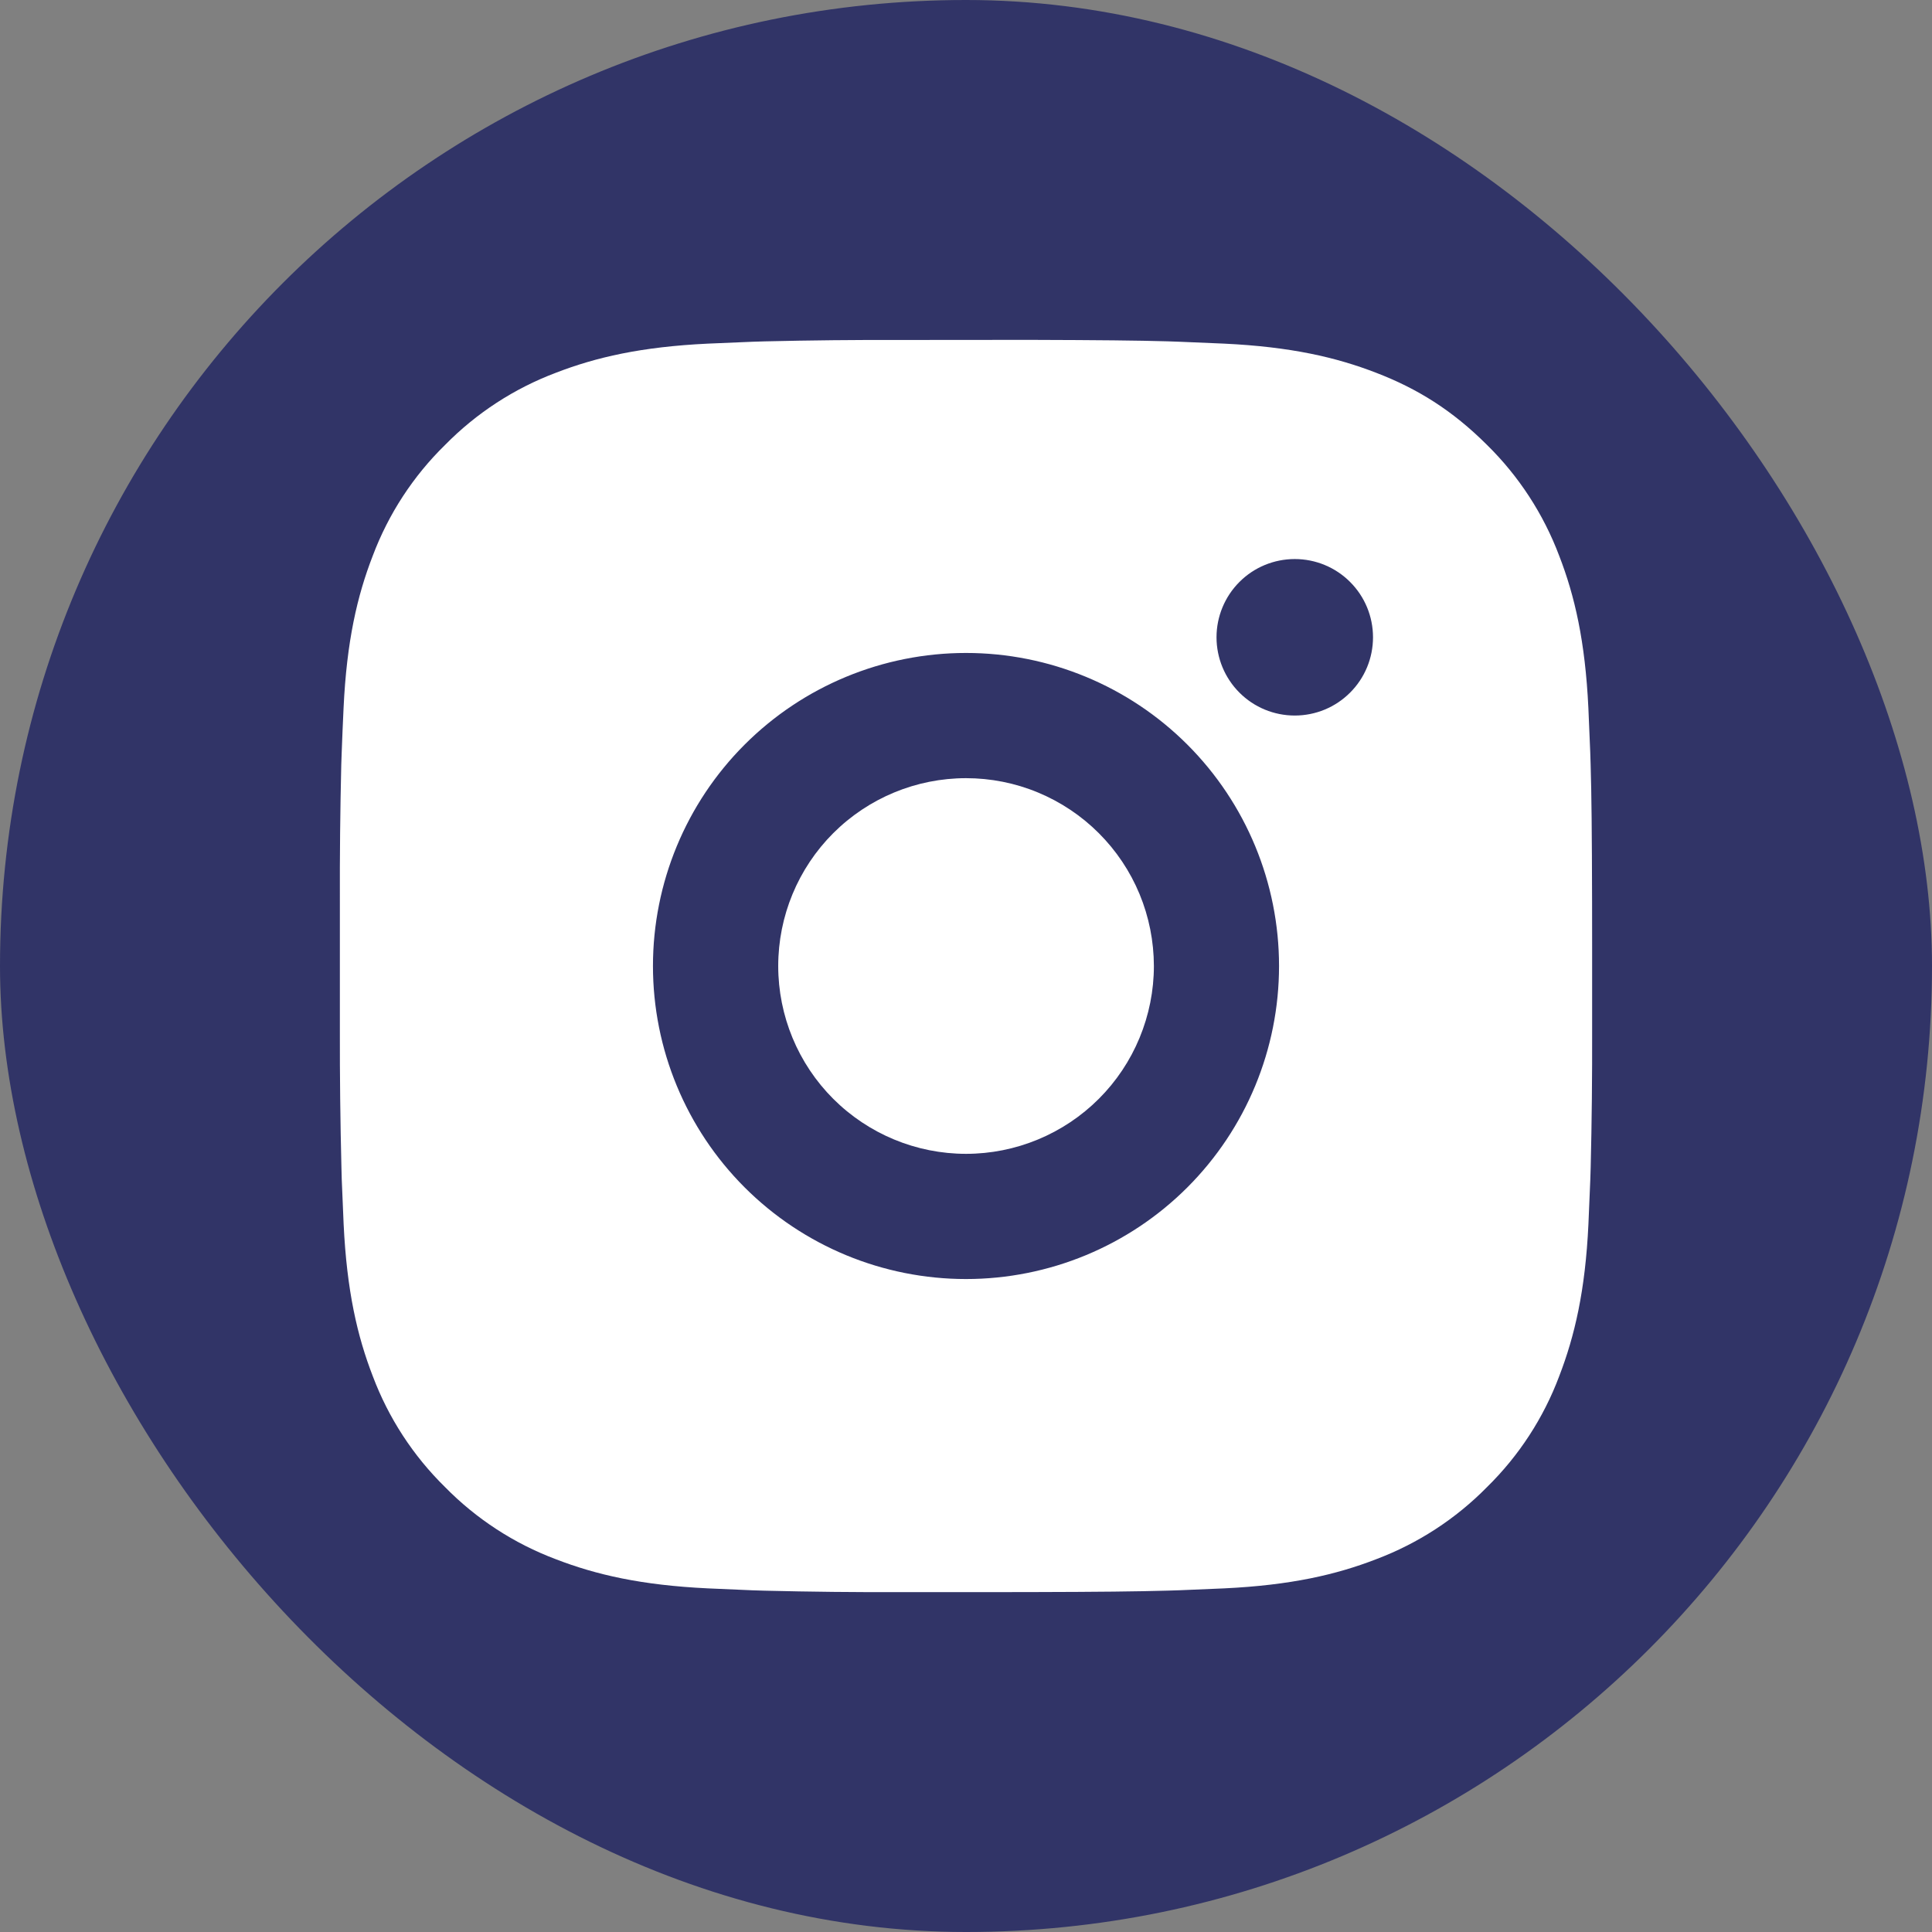 <svg width="36" height="36" viewBox="0 0 36 36" fill="none" xmlns="http://www.w3.org/2000/svg">
<rect x="0" y="0" width="36" height="36" fill="#808080" stroke="none"/>
<rect width="36" height="36" rx="18" fill="#313467"/>
<path d="M19.199 6.333C20.512 6.337 21.178 6.344 21.753 6.36L21.98 6.368C22.241 6.378 22.499 6.389 22.81 6.403C24.052 6.462 24.898 6.658 25.642 6.946C26.412 7.242 27.06 7.644 27.709 8.291C28.302 8.874 28.761 9.58 29.054 10.358C29.342 11.101 29.538 11.948 29.597 13.191C29.611 13.501 29.622 13.759 29.632 14.022L29.639 14.248C29.656 14.822 29.663 15.488 29.666 16.801L29.667 17.671V19.199C29.669 20.05 29.661 20.901 29.64 21.752L29.633 21.978C29.623 22.241 29.612 22.499 29.598 22.809C29.54 24.052 29.341 24.897 29.054 25.642C28.762 26.421 28.303 27.126 27.709 27.709C27.126 28.302 26.42 28.761 25.642 29.054C24.898 29.342 24.052 29.538 22.81 29.597C22.533 29.61 22.256 29.621 21.98 29.632L21.753 29.639C21.178 29.655 20.512 29.663 19.199 29.666L18.329 29.667H16.802C15.95 29.67 15.099 29.661 14.248 29.64L14.022 29.633C13.745 29.622 13.468 29.61 13.191 29.597C11.95 29.538 11.103 29.342 10.358 29.054C9.58 28.762 8.875 28.303 8.292 27.709C7.698 27.126 7.239 26.421 6.946 25.642C6.658 24.898 6.462 24.052 6.403 22.809C6.39 22.532 6.379 22.255 6.368 21.978L6.362 21.752C6.341 20.901 6.331 20.05 6.333 19.199V16.801C6.33 15.95 6.339 15.099 6.359 14.248L6.367 14.022C6.376 13.759 6.388 13.501 6.402 13.191C6.46 11.948 6.656 11.103 6.945 10.358C7.238 9.579 7.698 8.873 8.293 8.291C8.876 7.698 9.58 7.239 10.358 6.946C11.103 6.658 11.948 6.462 13.191 6.403C13.501 6.389 13.76 6.378 14.022 6.368L14.248 6.361C15.099 6.341 15.95 6.332 16.801 6.335L19.199 6.333ZM18 12.167C16.453 12.167 14.969 12.781 13.875 13.875C12.781 14.969 12.167 16.453 12.167 18C12.167 19.547 12.781 21.031 13.875 22.125C14.969 23.219 16.453 23.833 18 23.833C19.547 23.833 21.031 23.219 22.125 22.125C23.219 21.031 23.833 19.547 23.833 18C23.833 16.453 23.219 14.969 22.125 13.875C21.031 12.781 19.547 12.167 18 12.167ZM18 14.5C18.46 14.5 18.915 14.59 19.339 14.766C19.764 14.942 20.15 15.2 20.475 15.525C20.8 15.85 21.058 16.235 21.234 16.66C21.41 17.085 21.5 17.54 21.501 17.999C21.501 18.459 21.41 18.914 21.234 19.339C21.058 19.764 20.801 20.149 20.476 20.474C20.151 20.799 19.765 21.057 19.34 21.233C18.916 21.409 18.461 21.5 18.001 21.5C17.073 21.5 16.183 21.131 15.526 20.475C14.87 19.819 14.501 18.928 14.501 18C14.501 17.072 14.87 16.181 15.526 15.525C16.183 14.869 17.073 14.5 18.001 14.5M24.126 10.417C23.739 10.417 23.368 10.57 23.095 10.844C22.822 11.117 22.668 11.488 22.668 11.875C22.668 12.262 22.822 12.633 23.095 12.906C23.368 13.18 23.739 13.333 24.126 13.333C24.513 13.333 24.884 13.18 25.157 12.906C25.431 12.633 25.584 12.262 25.584 11.875C25.584 11.488 25.431 11.117 25.157 10.844C24.884 10.57 24.513 10.417 24.126 10.417Z" fill="white"/>
</svg>
